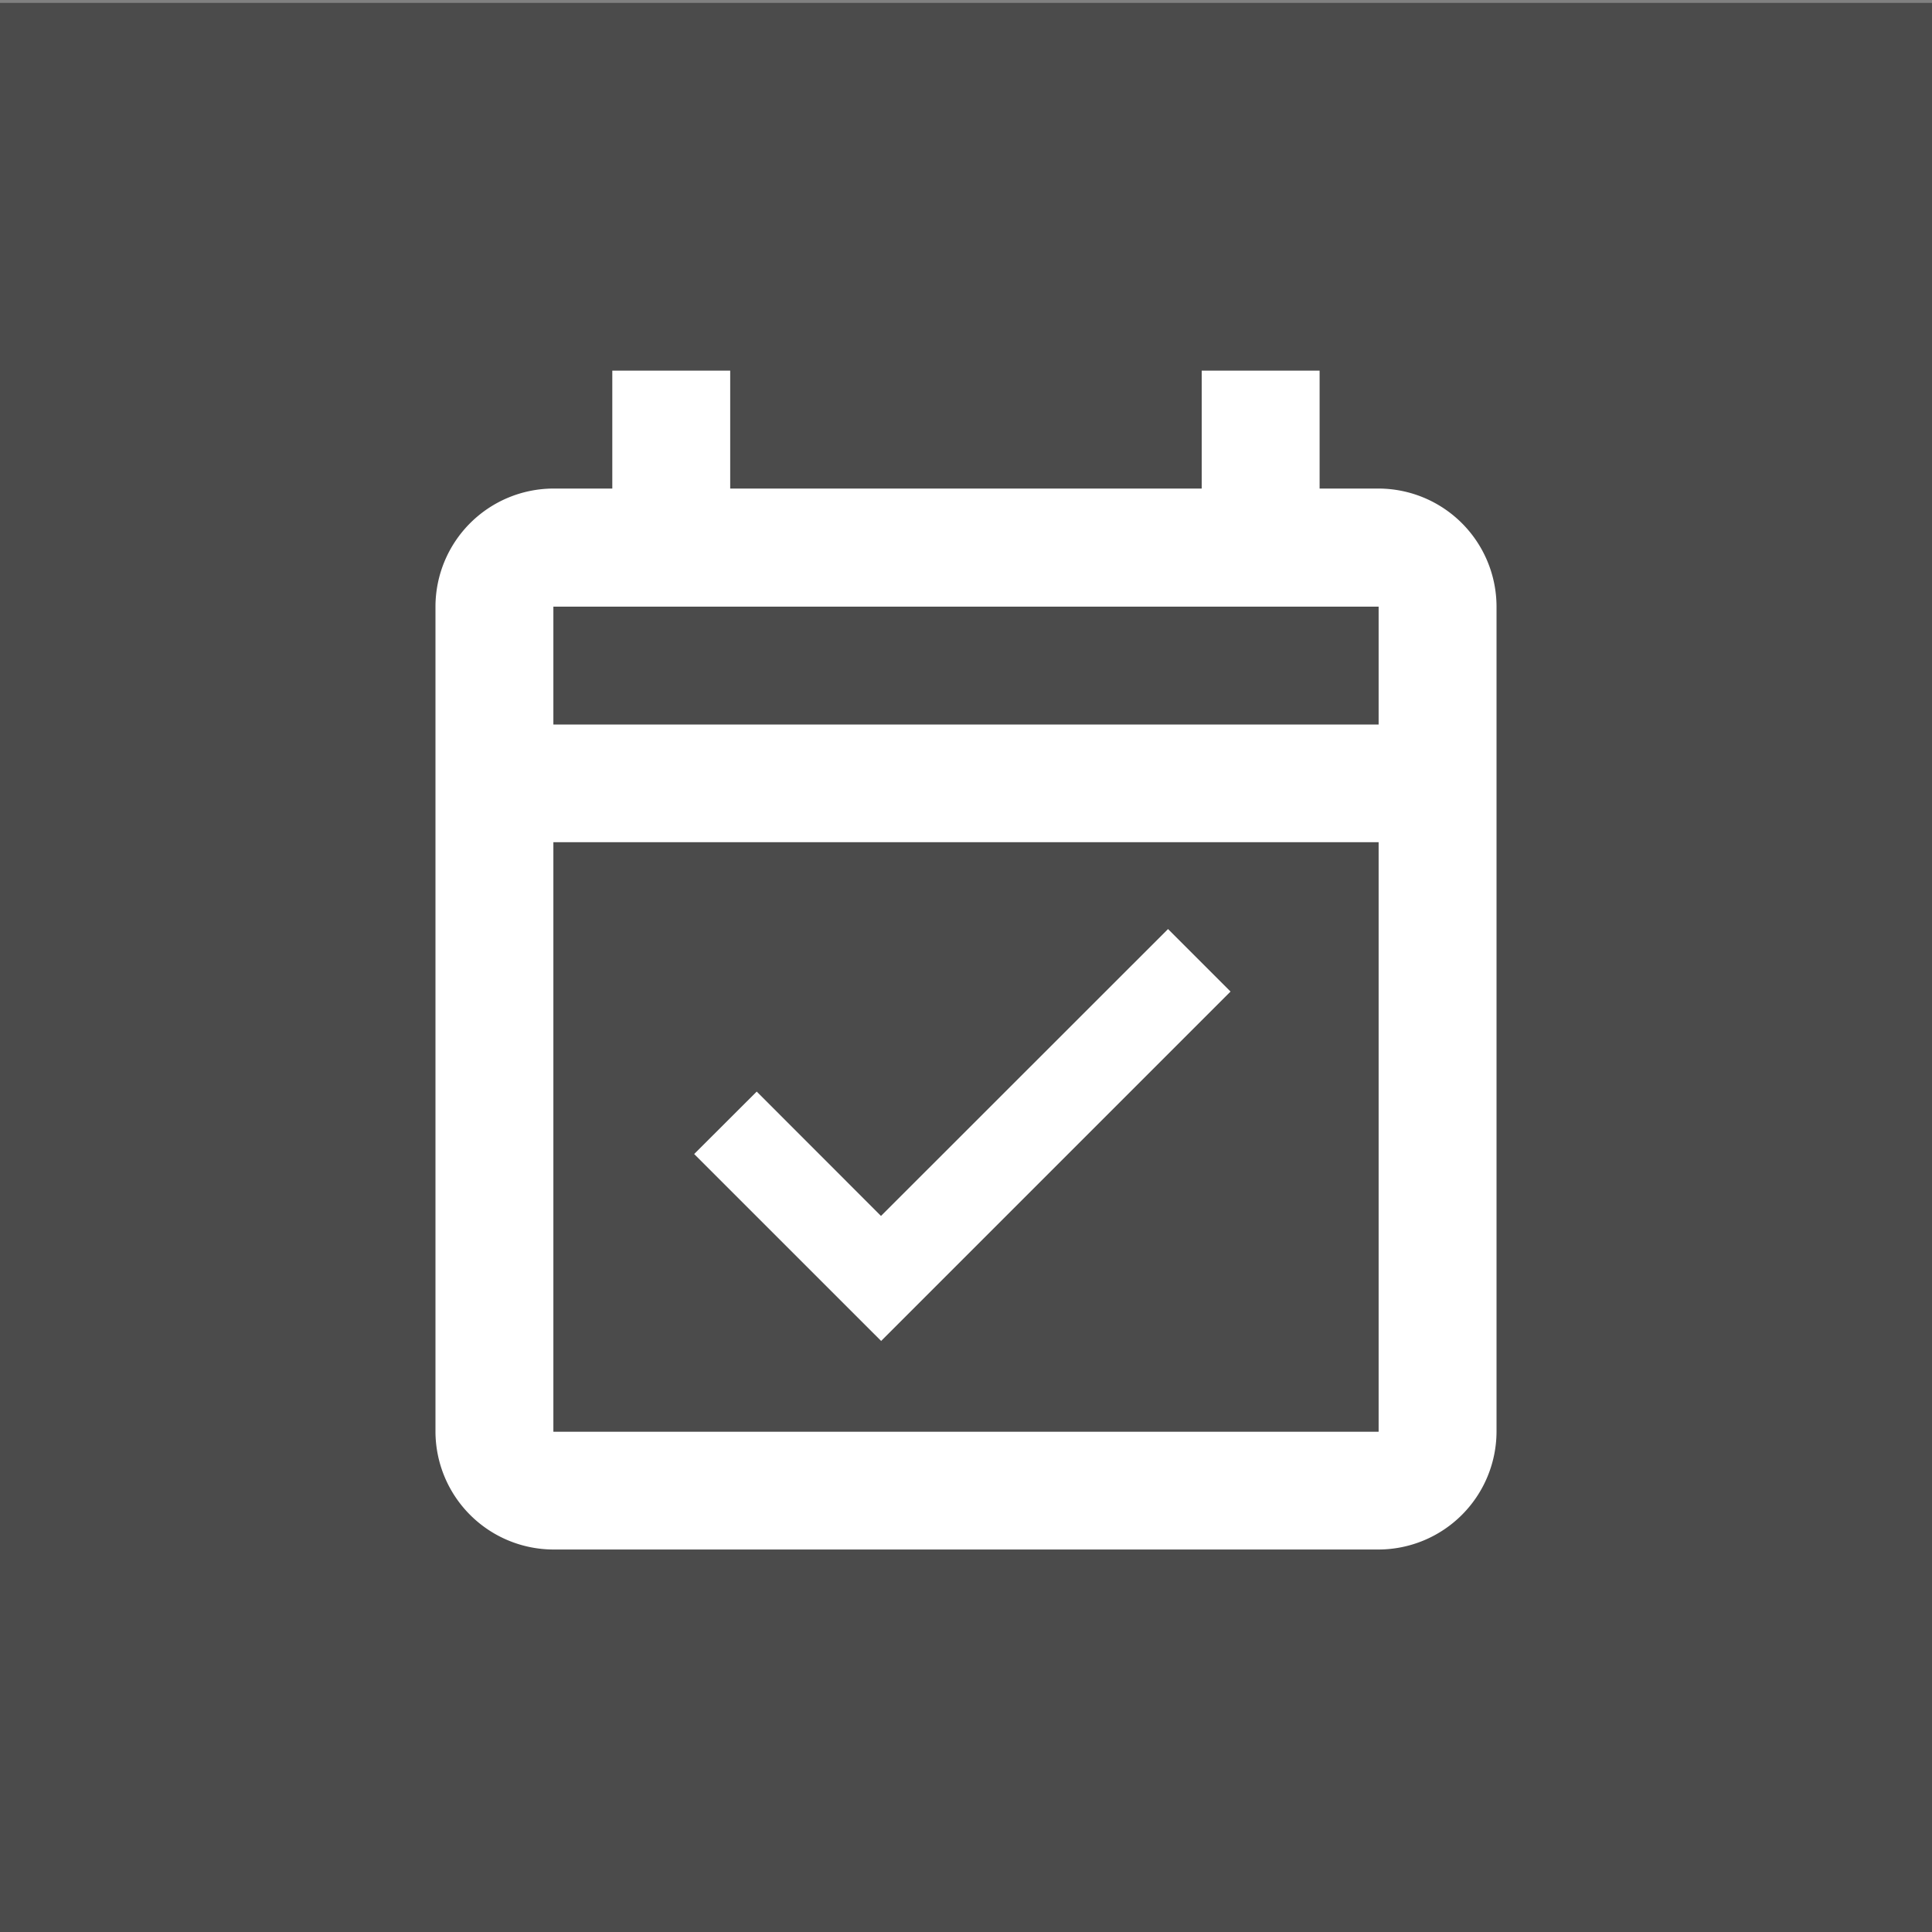 <?xml version="1.0" encoding="UTF-8"?>
<svg xmlns="http://www.w3.org/2000/svg" id="Ebene_2" data-name="Ebene 2" viewBox="0 0 400 400">
  <rect x="0" y="0" width="400" height="400" fill="#808080" stroke="none"/>
  <defs>
    <style>.cls-1{fill:#4b4b4b;}.cls-2{fill:#fff;}</style>
  </defs>
  <rect class="cls-1" y="0.6" width="400" height="400"></rect>
  <g id="b">
    <path class="cls-2" d="M285.43,101.15H273.21V76.74H248.8v24.41H151.18V76.74H126.77v24.41h-12.2a24.48,24.48,0,0,0-24.41,24.41V296.4a24.48,24.48,0,0,0,24.41,24.41H285.43a24.48,24.48,0,0,0,24.41-24.41V125.56A24.48,24.48,0,0,0,285.43,101.15Zm0,195.28H114.57V174.37H285.43ZM114.57,150v-24.4H285.43V150Zm67.84,127.65,72.36-72.36-12.94-12.94L182.4,251.75,156.67,226l-12.95,12.93,38.68,38.67Z"></path>
  </g>
</svg>
